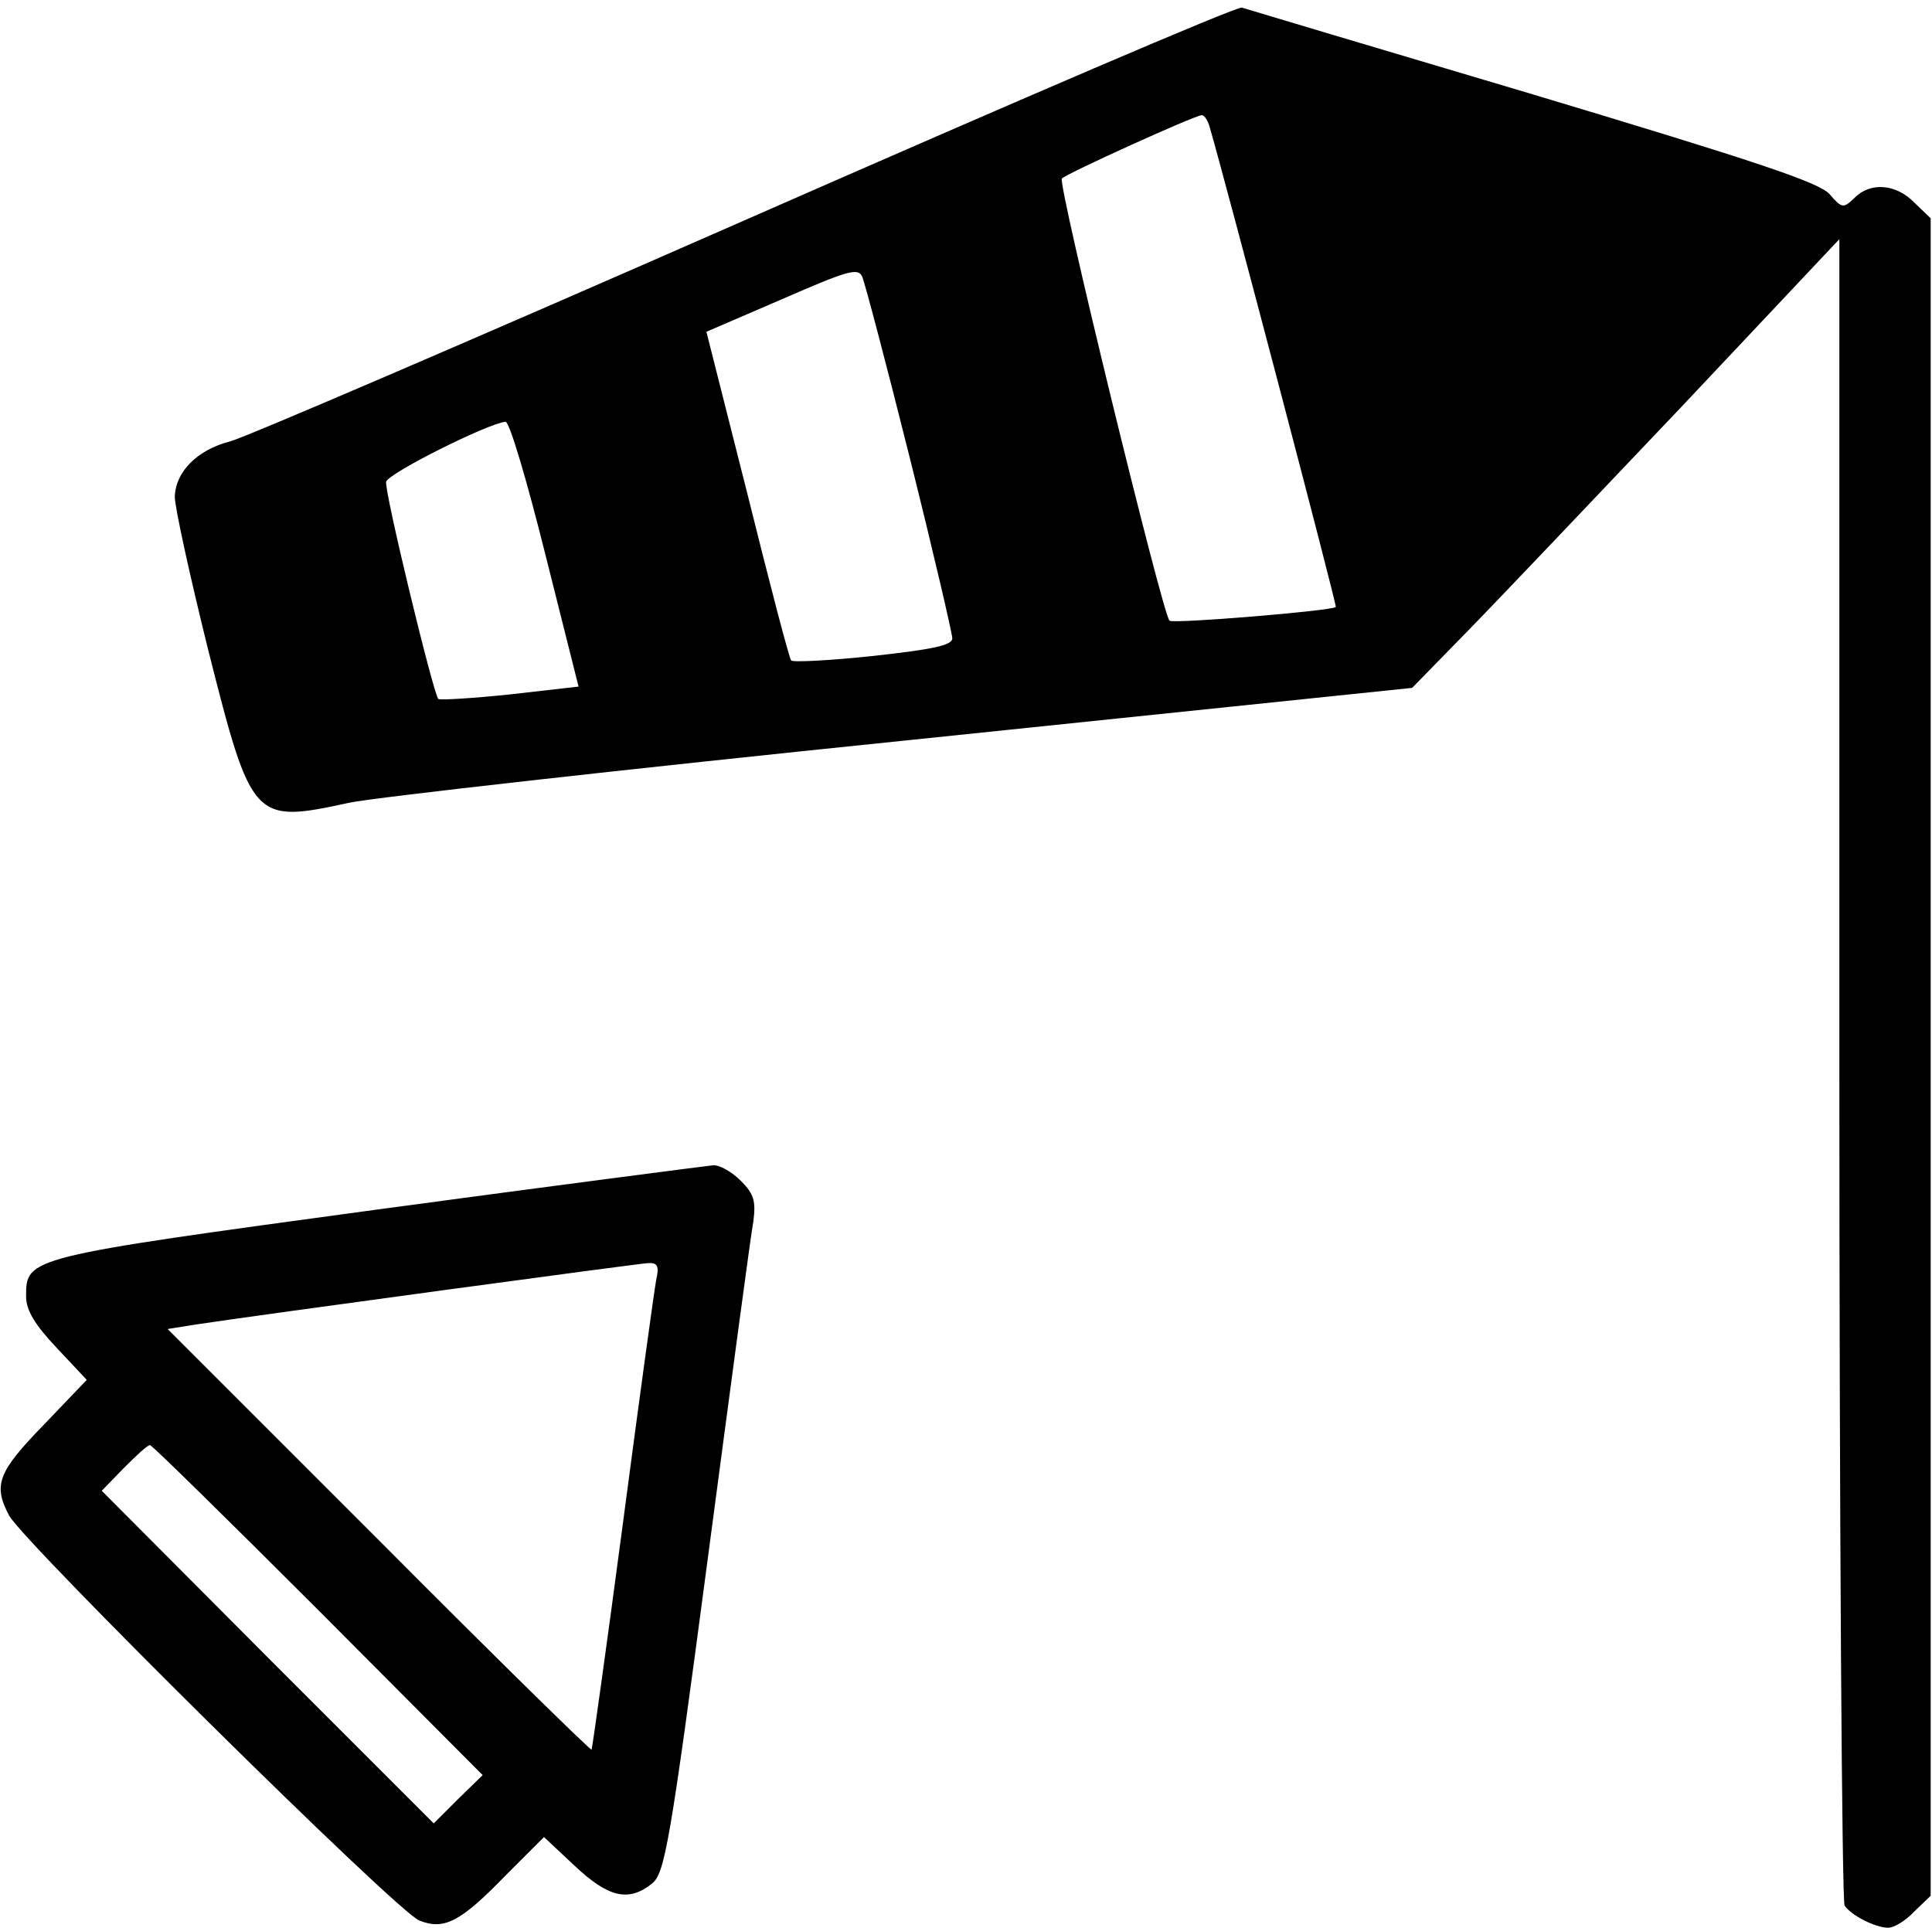 <?xml version="1.0" standalone="no"?>
<!DOCTYPE svg PUBLIC "-//W3C//DTD SVG 20010904//EN"
 "http://www.w3.org/TR/2001/REC-SVG-20010904/DTD/svg10.dtd">
<svg version="1.0" xmlns="http://www.w3.org/2000/svg"
 width="468pt" height="467pt" viewBox="0 0 468 467"
 preserveAspectRatio="xMidYMid meet">
<g transform="translate(0,467) scale(0.158,-0.158)"
fill="#000000" stroke="none">
<path d="M1144 2619 c-412 -181 -768 -334 -791 -340 -51 -13 -84 -47 -85 -85
0 -16 23 -121 51 -234 67 -265 69 -267 217 -235 38 8 420 51 849 95 l780 81
85 87 c47 48 194 203 328 344 l242 257 0 -1272 c0 -700 4 -1277 8 -1283 10
-15 47 -34 67 -34 9 0 27 11 40 25 l25 24 0 1286 0 1286 -25 24 c-28 29 -68
32 -92 7 -17 -16 -19 -16 -38 6 -16 18 -112 50 -455 153 -239 71 -440 131
-446 133 -6 3 -348 -144 -760 -325z m710 144 c26 -89 196 -736 194 -738 -7 -6
-250 -26 -255 -21 -11 11 -172 671 -165 678 8 8 202 96 214 97 4 1 9 -7 12
-16z m-459 -510 c36 -144 65 -269 65 -276 0 -11 -31 -17 -121 -27 -66 -7 -123
-10 -126 -7 -3 3 -33 118 -67 255 l-63 249 116 50 c101 44 117 49 123 34 4 -9
37 -134 73 -278z m-559 -147 l51 -203 -105 -12 c-58 -6 -107 -9 -110 -7 -8 9
-83 319 -80 333 3 13 157 90 183 92 6 1 33 -91 61 -203z"/>
<path d="M577 1101 c-537 -73 -537 -73 -537 -133 0 -21 13 -43 47 -79 l46 -49
-66 -69 c-70 -72 -78 -92 -53 -139 22 -41 597 -610 629 -621 38 -15 63 -2 131
68 l60 60 47 -44 c52 -49 83 -56 119 -27 19 16 27 58 85 497 35 264 66 497 70
518 4 31 1 42 -19 62 -14 14 -33 25 -43 24 -10 -1 -242 -31 -516 -68z m429
-108 c-3 -16 -26 -183 -51 -373 -25 -189 -47 -345 -48 -347 -2 -1 -149 143
-327 322 l-323 323 44 7 c92 14 675 93 692 94 15 1 18 -4 13 -26z m-518 -506
l252 -253 -38 -37 -37 -37 -255 255 -254 255 34 35 c19 19 36 35 40 35 3 0
119 -114 258 -253z"/>
</g>
</svg>
